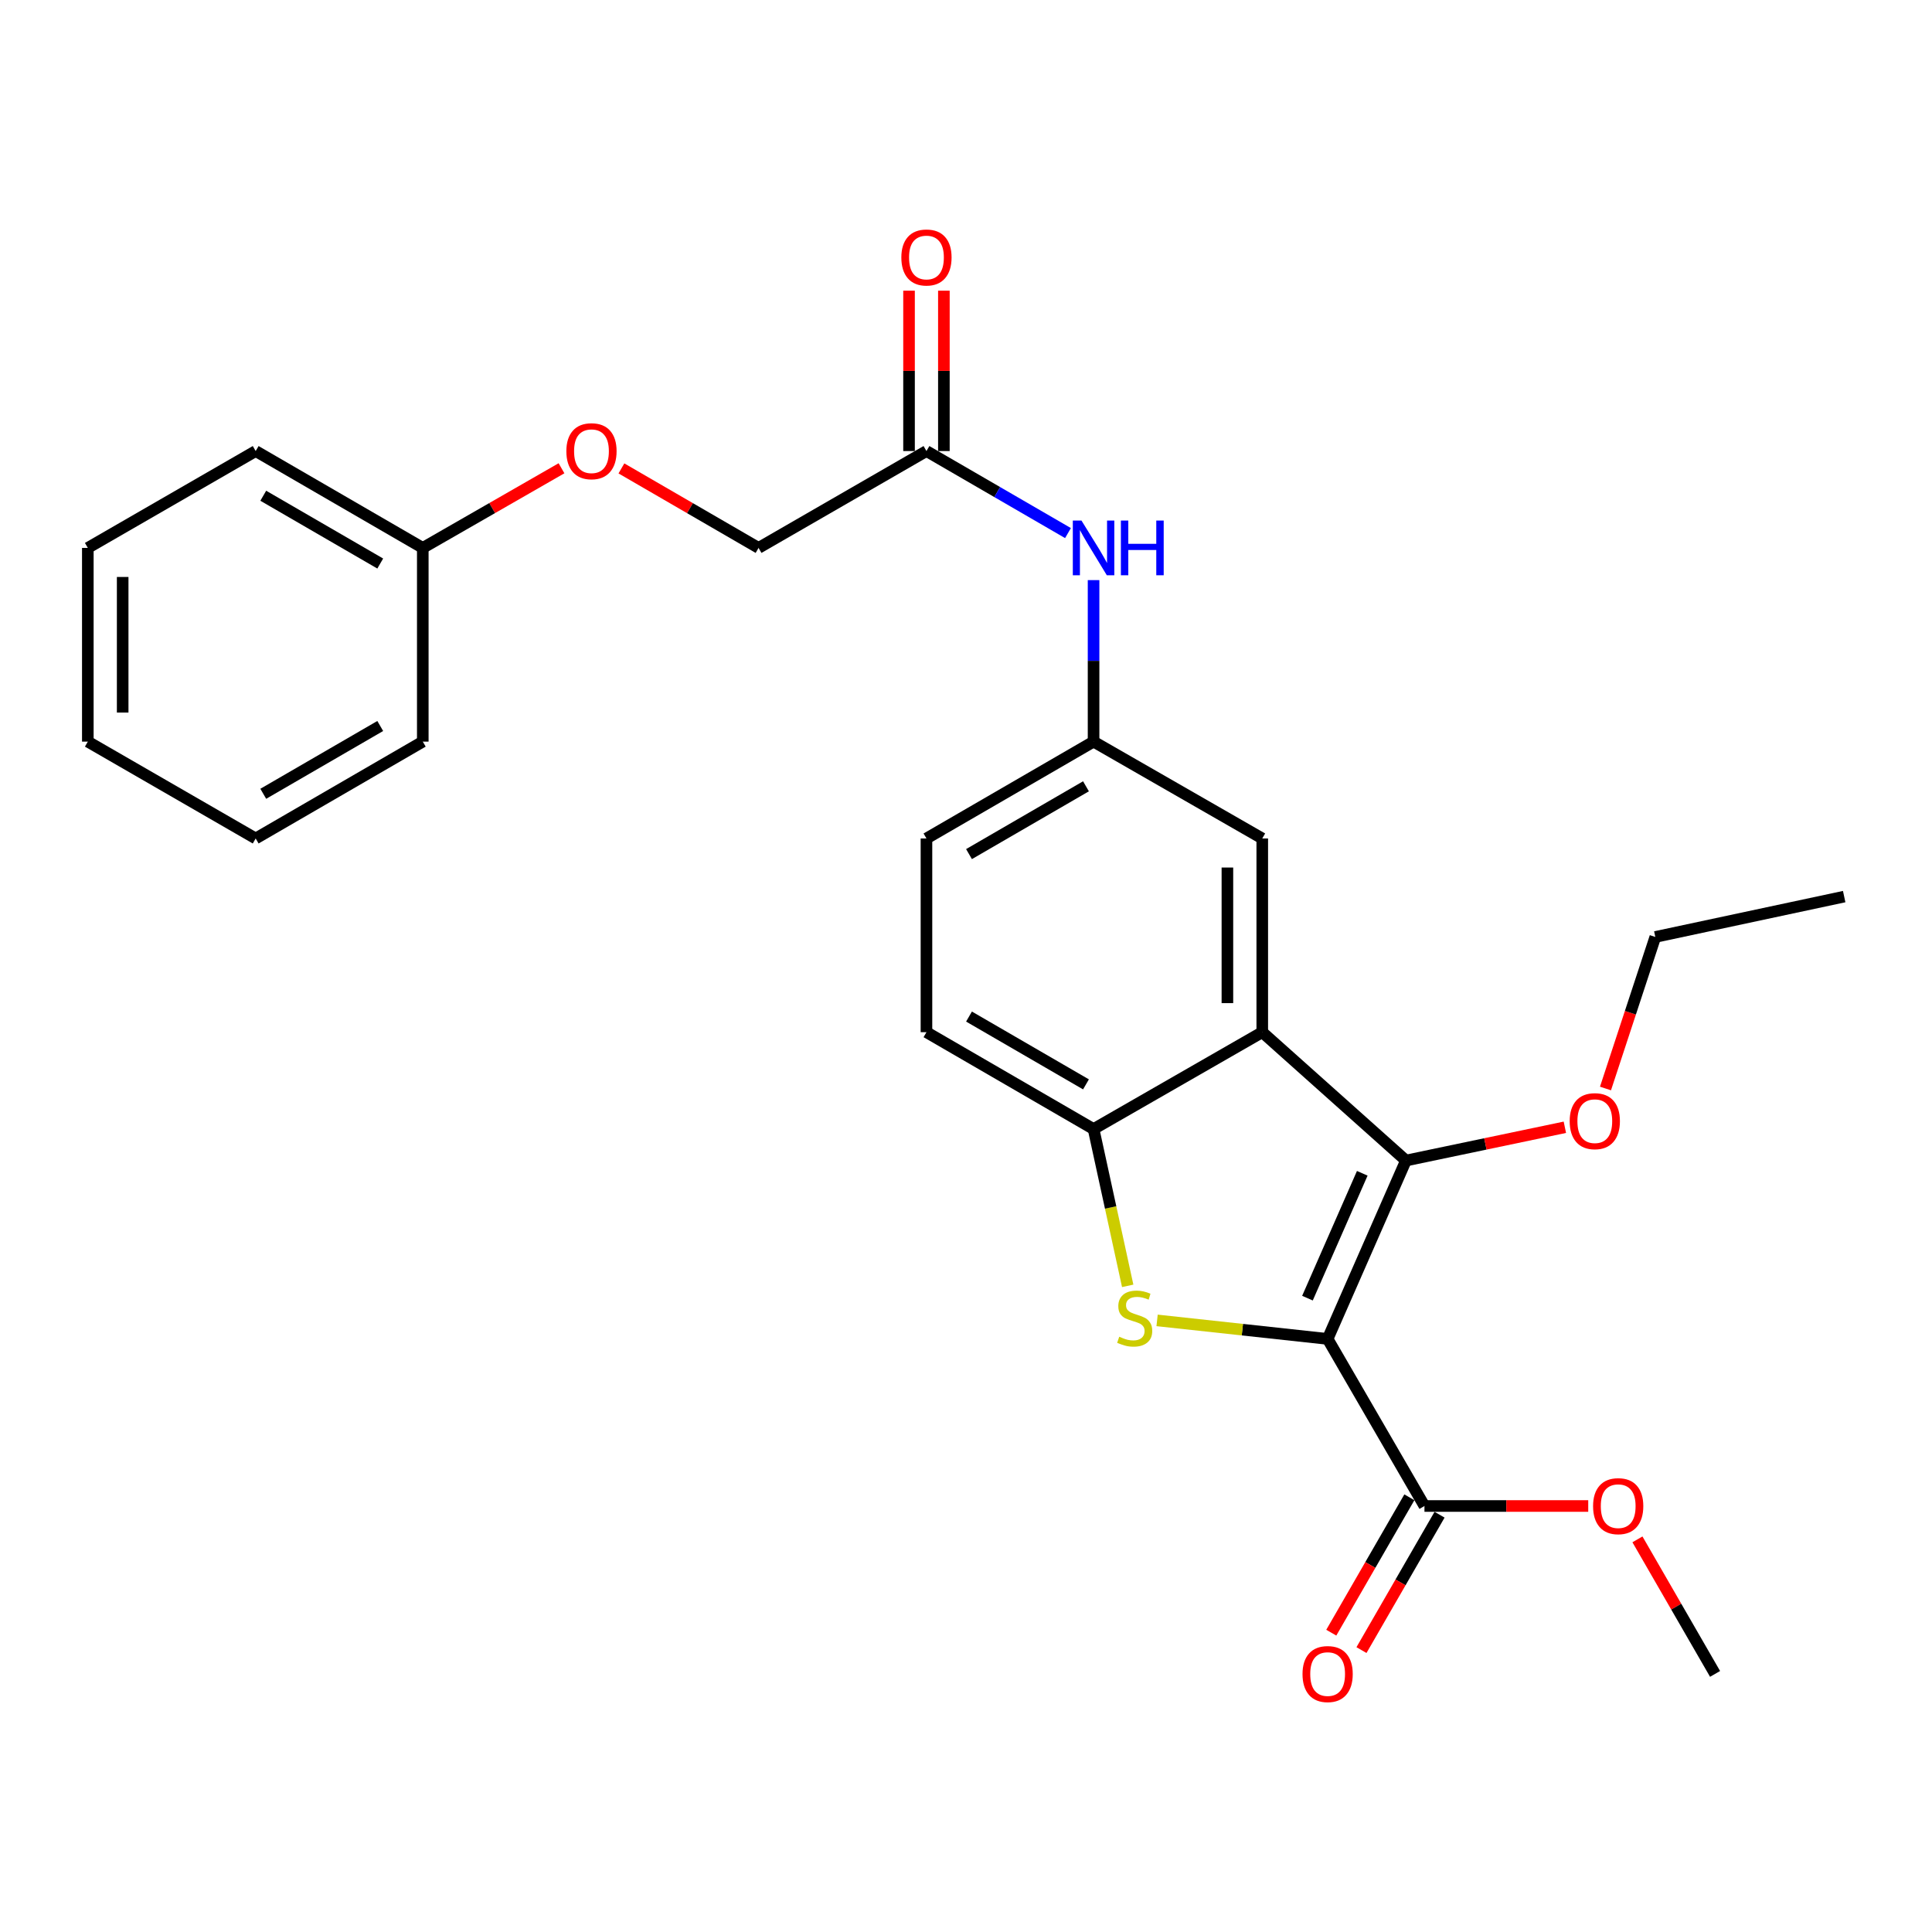<?xml version='1.0' encoding='iso-8859-1'?>
<svg version='1.1' baseProfile='full'
              xmlns='http://www.w3.org/2000/svg'
                      xmlns:rdkit='http://www.rdkit.org/xml'
                      xmlns:xlink='http://www.w3.org/1999/xlink'
                  xml:space='preserve'
width='1000px' height='1000px' viewBox='0 0 1000 1000'>
<!-- END OF HEADER -->
<rect style='opacity:1.0;fill:#FFFFFF;stroke:none' width='1000' height='1000' x='0' y='0'> </rect>
<path class='bond-0' d='M 687.178,693.022 L 643.042,688.229' style='fill:none;fill-rule:evenodd;stroke:#000000;stroke-width:6px;stroke-linecap:butt;stroke-linejoin:miter;stroke-opacity:1' />
<path class='bond-0' d='M 643.042,688.229 L 598.906,683.436' style='fill:none;fill-rule:evenodd;stroke:#CCCC00;stroke-width:6px;stroke-linecap:butt;stroke-linejoin:miter;stroke-opacity:1' />
<path class='bond-1' d='M 687.178,693.022 L 727.709,600.695' style='fill:none;fill-rule:evenodd;stroke:#000000;stroke-width:6px;stroke-linecap:butt;stroke-linejoin:miter;stroke-opacity:1' />
<path class='bond-1' d='M 676.739,671.921 L 705.11,607.293' style='fill:none;fill-rule:evenodd;stroke:#000000;stroke-width:6px;stroke-linecap:butt;stroke-linejoin:miter;stroke-opacity:1' />
<path class='bond-4' d='M 687.178,693.022 L 737.3,779.505' style='fill:none;fill-rule:evenodd;stroke:#000000;stroke-width:6px;stroke-linecap:butt;stroke-linejoin:miter;stroke-opacity:1' />
<path class='bond-3' d='M 583.696,665.556 L 574.862,624.977' style='fill:none;fill-rule:evenodd;stroke:#CCCC00;stroke-width:6px;stroke-linecap:butt;stroke-linejoin:miter;stroke-opacity:1' />
<path class='bond-3' d='M 574.862,624.977 L 566.028,584.399' style='fill:none;fill-rule:evenodd;stroke:#000000;stroke-width:6px;stroke-linecap:butt;stroke-linejoin:miter;stroke-opacity:1' />
<path class='bond-2' d='M 727.709,600.695 L 653.343,534.257' style='fill:none;fill-rule:evenodd;stroke:#000000;stroke-width:6px;stroke-linecap:butt;stroke-linejoin:miter;stroke-opacity:1' />
<path class='bond-12' d='M 727.709,600.695 L 768.839,592.085' style='fill:none;fill-rule:evenodd;stroke:#000000;stroke-width:6px;stroke-linecap:butt;stroke-linejoin:miter;stroke-opacity:1' />
<path class='bond-12' d='M 768.839,592.085 L 809.97,583.474' style='fill:none;fill-rule:evenodd;stroke:#FF0000;stroke-width:6px;stroke-linecap:butt;stroke-linejoin:miter;stroke-opacity:1' />
<path class='bond-5' d='M 653.343,534.257 L 653.343,433.993' style='fill:none;fill-rule:evenodd;stroke:#000000;stroke-width:6px;stroke-linecap:butt;stroke-linejoin:miter;stroke-opacity:1' />
<path class='bond-5' d='M 635.302,519.217 L 635.302,449.033' style='fill:none;fill-rule:evenodd;stroke:#000000;stroke-width:6px;stroke-linecap:butt;stroke-linejoin:miter;stroke-opacity:1' />
<path class='bond-26' d='M 653.343,534.257 L 566.028,584.399' style='fill:none;fill-rule:evenodd;stroke:#000000;stroke-width:6px;stroke-linecap:butt;stroke-linejoin:miter;stroke-opacity:1' />
<path class='bond-10' d='M 566.028,584.399 L 479.534,534.257' style='fill:none;fill-rule:evenodd;stroke:#000000;stroke-width:6px;stroke-linecap:butt;stroke-linejoin:miter;stroke-opacity:1' />
<path class='bond-10' d='M 562.101,561.27 L 501.556,526.171' style='fill:none;fill-rule:evenodd;stroke:#000000;stroke-width:6px;stroke-linecap:butt;stroke-linejoin:miter;stroke-opacity:1' />
<path class='bond-9' d='M 729.486,774.998 L 709.278,810.036' style='fill:none;fill-rule:evenodd;stroke:#000000;stroke-width:6px;stroke-linecap:butt;stroke-linejoin:miter;stroke-opacity:1' />
<path class='bond-9' d='M 709.278,810.036 L 689.07,845.074' style='fill:none;fill-rule:evenodd;stroke:#FF0000;stroke-width:6px;stroke-linecap:butt;stroke-linejoin:miter;stroke-opacity:1' />
<path class='bond-9' d='M 745.114,784.011 L 724.906,819.049' style='fill:none;fill-rule:evenodd;stroke:#000000;stroke-width:6px;stroke-linecap:butt;stroke-linejoin:miter;stroke-opacity:1' />
<path class='bond-9' d='M 724.906,819.049 L 704.697,854.088' style='fill:none;fill-rule:evenodd;stroke:#FF0000;stroke-width:6px;stroke-linecap:butt;stroke-linejoin:miter;stroke-opacity:1' />
<path class='bond-15' d='M 737.3,779.505 L 779.684,779.505' style='fill:none;fill-rule:evenodd;stroke:#000000;stroke-width:6px;stroke-linecap:butt;stroke-linejoin:miter;stroke-opacity:1' />
<path class='bond-15' d='M 779.684,779.505 L 822.067,779.505' style='fill:none;fill-rule:evenodd;stroke:#FF0000;stroke-width:6px;stroke-linecap:butt;stroke-linejoin:miter;stroke-opacity:1' />
<path class='bond-8' d='M 653.343,433.993 L 566.028,383.861' style='fill:none;fill-rule:evenodd;stroke:#000000;stroke-width:6px;stroke-linecap:butt;stroke-linejoin:miter;stroke-opacity:1' />
<path class='bond-6' d='M 479.534,233.465 L 516.161,254.694' style='fill:none;fill-rule:evenodd;stroke:#000000;stroke-width:6px;stroke-linecap:butt;stroke-linejoin:miter;stroke-opacity:1' />
<path class='bond-6' d='M 516.161,254.694 L 552.788,275.923' style='fill:none;fill-rule:evenodd;stroke:#0000FF;stroke-width:6px;stroke-linecap:butt;stroke-linejoin:miter;stroke-opacity:1' />
<path class='bond-11' d='M 488.554,233.465 L 488.554,191.961' style='fill:none;fill-rule:evenodd;stroke:#000000;stroke-width:6px;stroke-linecap:butt;stroke-linejoin:miter;stroke-opacity:1' />
<path class='bond-11' d='M 488.554,191.961 L 488.554,150.458' style='fill:none;fill-rule:evenodd;stroke:#FF0000;stroke-width:6px;stroke-linecap:butt;stroke-linejoin:miter;stroke-opacity:1' />
<path class='bond-11' d='M 470.514,233.465 L 470.514,191.961' style='fill:none;fill-rule:evenodd;stroke:#000000;stroke-width:6px;stroke-linecap:butt;stroke-linejoin:miter;stroke-opacity:1' />
<path class='bond-11' d='M 470.514,191.961 L 470.514,150.458' style='fill:none;fill-rule:evenodd;stroke:#FF0000;stroke-width:6px;stroke-linecap:butt;stroke-linejoin:miter;stroke-opacity:1' />
<path class='bond-14' d='M 479.534,233.465 L 392.63,283.597' style='fill:none;fill-rule:evenodd;stroke:#000000;stroke-width:6px;stroke-linecap:butt;stroke-linejoin:miter;stroke-opacity:1' />
<path class='bond-7' d='M 566.028,300.264 L 566.028,342.062' style='fill:none;fill-rule:evenodd;stroke:#0000FF;stroke-width:6px;stroke-linecap:butt;stroke-linejoin:miter;stroke-opacity:1' />
<path class='bond-7' d='M 566.028,342.062 L 566.028,383.861' style='fill:none;fill-rule:evenodd;stroke:#000000;stroke-width:6px;stroke-linecap:butt;stroke-linejoin:miter;stroke-opacity:1' />
<path class='bond-27' d='M 566.028,383.861 L 479.534,433.993' style='fill:none;fill-rule:evenodd;stroke:#000000;stroke-width:6px;stroke-linecap:butt;stroke-linejoin:miter;stroke-opacity:1' />
<path class='bond-27' d='M 562.1,406.989 L 501.555,442.081' style='fill:none;fill-rule:evenodd;stroke:#000000;stroke-width:6px;stroke-linecap:butt;stroke-linejoin:miter;stroke-opacity:1' />
<path class='bond-16' d='M 479.534,534.257 L 479.534,433.993' style='fill:none;fill-rule:evenodd;stroke:#000000;stroke-width:6px;stroke-linecap:butt;stroke-linejoin:miter;stroke-opacity:1' />
<path class='bond-18' d='M 830.999,563.403 L 843.893,524.185' style='fill:none;fill-rule:evenodd;stroke:#FF0000;stroke-width:6px;stroke-linecap:butt;stroke-linejoin:miter;stroke-opacity:1' />
<path class='bond-18' d='M 843.893,524.185 L 856.787,484.967' style='fill:none;fill-rule:evenodd;stroke:#000000;stroke-width:6px;stroke-linecap:butt;stroke-linejoin:miter;stroke-opacity:1' />
<path class='bond-13' d='M 321.646,242.449 L 357.138,263.023' style='fill:none;fill-rule:evenodd;stroke:#FF0000;stroke-width:6px;stroke-linecap:butt;stroke-linejoin:miter;stroke-opacity:1' />
<path class='bond-13' d='M 357.138,263.023 L 392.63,283.597' style='fill:none;fill-rule:evenodd;stroke:#000000;stroke-width:6px;stroke-linecap:butt;stroke-linejoin:miter;stroke-opacity:1' />
<path class='bond-17' d='M 290.63,242.374 L 254.731,262.986' style='fill:none;fill-rule:evenodd;stroke:#FF0000;stroke-width:6px;stroke-linecap:butt;stroke-linejoin:miter;stroke-opacity:1' />
<path class='bond-17' d='M 254.731,262.986 L 218.832,283.597' style='fill:none;fill-rule:evenodd;stroke:#000000;stroke-width:6px;stroke-linecap:butt;stroke-linejoin:miter;stroke-opacity:1' />
<path class='bond-19' d='M 847.538,796.773 L 867.627,831.591' style='fill:none;fill-rule:evenodd;stroke:#FF0000;stroke-width:6px;stroke-linecap:butt;stroke-linejoin:miter;stroke-opacity:1' />
<path class='bond-19' d='M 867.627,831.591 L 887.716,866.409' style='fill:none;fill-rule:evenodd;stroke:#000000;stroke-width:6px;stroke-linecap:butt;stroke-linejoin:miter;stroke-opacity:1' />
<path class='bond-20' d='M 218.832,283.597 L 132.339,233.465' style='fill:none;fill-rule:evenodd;stroke:#000000;stroke-width:6px;stroke-linecap:butt;stroke-linejoin:miter;stroke-opacity:1' />
<path class='bond-20' d='M 196.811,291.685 L 136.266,256.593' style='fill:none;fill-rule:evenodd;stroke:#000000;stroke-width:6px;stroke-linecap:butt;stroke-linejoin:miter;stroke-opacity:1' />
<path class='bond-21' d='M 218.832,283.597 L 218.832,383.861' style='fill:none;fill-rule:evenodd;stroke:#000000;stroke-width:6px;stroke-linecap:butt;stroke-linejoin:miter;stroke-opacity:1' />
<path class='bond-22' d='M 856.787,484.967 L 954.545,464.08' style='fill:none;fill-rule:evenodd;stroke:#000000;stroke-width:6px;stroke-linecap:butt;stroke-linejoin:miter;stroke-opacity:1' />
<path class='bond-23' d='M 132.339,233.465 L 45.455,283.597' style='fill:none;fill-rule:evenodd;stroke:#000000;stroke-width:6px;stroke-linecap:butt;stroke-linejoin:miter;stroke-opacity:1' />
<path class='bond-24' d='M 218.832,383.861 L 132.339,433.993' style='fill:none;fill-rule:evenodd;stroke:#000000;stroke-width:6px;stroke-linecap:butt;stroke-linejoin:miter;stroke-opacity:1' />
<path class='bond-24' d='M 196.811,375.773 L 136.266,410.865' style='fill:none;fill-rule:evenodd;stroke:#000000;stroke-width:6px;stroke-linecap:butt;stroke-linejoin:miter;stroke-opacity:1' />
<path class='bond-28' d='M 45.455,283.597 L 45.455,383.861' style='fill:none;fill-rule:evenodd;stroke:#000000;stroke-width:6px;stroke-linecap:butt;stroke-linejoin:miter;stroke-opacity:1' />
<path class='bond-28' d='M 63.495,298.637 L 63.495,368.821' style='fill:none;fill-rule:evenodd;stroke:#000000;stroke-width:6px;stroke-linecap:butt;stroke-linejoin:miter;stroke-opacity:1' />
<path class='bond-25' d='M 132.339,433.993 L 45.455,383.861' style='fill:none;fill-rule:evenodd;stroke:#000000;stroke-width:6px;stroke-linecap:butt;stroke-linejoin:miter;stroke-opacity:1' />
<path  class='atom-1' d='M 579.315 691.897
Q 579.635 692.017, 580.955 692.577
Q 582.275 693.137, 583.715 693.497
Q 585.195 693.817, 586.635 693.817
Q 589.315 693.817, 590.875 692.537
Q 592.435 691.217, 592.435 688.937
Q 592.435 687.377, 591.635 686.417
Q 590.875 685.457, 589.675 684.937
Q 588.475 684.417, 586.475 683.817
Q 583.955 683.057, 582.435 682.337
Q 580.955 681.617, 579.875 680.097
Q 578.835 678.577, 578.835 676.017
Q 578.835 672.457, 581.235 670.257
Q 583.675 668.057, 588.475 668.057
Q 591.755 668.057, 595.475 669.617
L 594.555 672.697
Q 591.155 671.297, 588.595 671.297
Q 585.835 671.297, 584.315 672.457
Q 582.795 673.577, 582.835 675.537
Q 582.835 677.057, 583.595 677.977
Q 584.395 678.897, 585.515 679.417
Q 586.675 679.937, 588.595 680.537
Q 591.155 681.337, 592.675 682.137
Q 594.195 682.937, 595.275 684.577
Q 596.395 686.177, 596.395 688.937
Q 596.395 692.857, 593.755 694.977
Q 591.155 697.057, 586.795 697.057
Q 584.275 697.057, 582.355 696.497
Q 580.475 695.977, 578.235 695.057
L 579.315 691.897
' fill='#CCCC00'/>
<path  class='atom-8' d='M 559.768 269.437
L 569.048 284.437
Q 569.968 285.917, 571.448 288.597
Q 572.928 291.277, 573.008 291.437
L 573.008 269.437
L 576.768 269.437
L 576.768 297.757
L 572.888 297.757
L 562.928 281.357
Q 561.768 279.437, 560.528 277.237
Q 559.328 275.037, 558.968 274.357
L 558.968 297.757
L 555.288 297.757
L 555.288 269.437
L 559.768 269.437
' fill='#0000FF'/>
<path  class='atom-8' d='M 580.168 269.437
L 584.008 269.437
L 584.008 281.477
L 598.488 281.477
L 598.488 269.437
L 602.328 269.437
L 602.328 297.757
L 598.488 297.757
L 598.488 284.677
L 584.008 284.677
L 584.008 297.757
L 580.168 297.757
L 580.168 269.437
' fill='#0000FF'/>
<path  class='atom-10' d='M 674.178 866.489
Q 674.178 859.689, 677.538 855.889
Q 680.898 852.089, 687.178 852.089
Q 693.458 852.089, 696.818 855.889
Q 700.178 859.689, 700.178 866.489
Q 700.178 873.369, 696.778 877.289
Q 693.378 881.169, 687.178 881.169
Q 680.938 881.169, 677.538 877.289
Q 674.178 873.409, 674.178 866.489
M 687.178 877.969
Q 691.498 877.969, 693.818 875.089
Q 696.178 872.169, 696.178 866.489
Q 696.178 860.929, 693.818 858.129
Q 691.498 855.289, 687.178 855.289
Q 682.858 855.289, 680.498 858.089
Q 678.178 860.889, 678.178 866.489
Q 678.178 872.209, 680.498 875.089
Q 682.858 877.969, 687.178 877.969
' fill='#FF0000'/>
<path  class='atom-12' d='M 466.534 133.271
Q 466.534 126.471, 469.894 122.671
Q 473.254 118.871, 479.534 118.871
Q 485.814 118.871, 489.174 122.671
Q 492.534 126.471, 492.534 133.271
Q 492.534 140.151, 489.134 144.071
Q 485.734 147.951, 479.534 147.951
Q 473.294 147.951, 469.894 144.071
Q 466.534 140.191, 466.534 133.271
M 479.534 144.751
Q 483.854 144.751, 486.174 141.871
Q 488.534 138.951, 488.534 133.271
Q 488.534 127.711, 486.174 124.911
Q 483.854 122.071, 479.534 122.071
Q 475.214 122.071, 472.854 124.871
Q 470.534 127.671, 470.534 133.271
Q 470.534 138.991, 472.854 141.871
Q 475.214 144.751, 479.534 144.751
' fill='#FF0000'/>
<path  class='atom-13' d='M 812.467 580.31
Q 812.467 573.51, 815.827 569.71
Q 819.187 565.91, 825.467 565.91
Q 831.747 565.91, 835.107 569.71
Q 838.467 573.51, 838.467 580.31
Q 838.467 587.19, 835.067 591.11
Q 831.667 594.99, 825.467 594.99
Q 819.227 594.99, 815.827 591.11
Q 812.467 587.23, 812.467 580.31
M 825.467 591.79
Q 829.787 591.79, 832.107 588.91
Q 834.467 585.99, 834.467 580.31
Q 834.467 574.75, 832.107 571.95
Q 829.787 569.11, 825.467 569.11
Q 821.147 569.11, 818.787 571.91
Q 816.467 574.71, 816.467 580.31
Q 816.467 586.03, 818.787 588.91
Q 821.147 591.79, 825.467 591.79
' fill='#FF0000'/>
<path  class='atom-14' d='M 293.147 233.545
Q 293.147 226.745, 296.507 222.945
Q 299.867 219.145, 306.147 219.145
Q 312.427 219.145, 315.787 222.945
Q 319.147 226.745, 319.147 233.545
Q 319.147 240.425, 315.747 244.345
Q 312.347 248.225, 306.147 248.225
Q 299.907 248.225, 296.507 244.345
Q 293.147 240.465, 293.147 233.545
M 306.147 245.025
Q 310.467 245.025, 312.787 242.145
Q 315.147 239.225, 315.147 233.545
Q 315.147 227.985, 312.787 225.185
Q 310.467 222.345, 306.147 222.345
Q 301.827 222.345, 299.467 225.145
Q 297.147 227.945, 297.147 233.545
Q 297.147 239.265, 299.467 242.145
Q 301.827 245.025, 306.147 245.025
' fill='#FF0000'/>
<path  class='atom-16' d='M 824.574 779.585
Q 824.574 772.785, 827.934 768.985
Q 831.294 765.185, 837.574 765.185
Q 843.854 765.185, 847.214 768.985
Q 850.574 772.785, 850.574 779.585
Q 850.574 786.465, 847.174 790.385
Q 843.774 794.265, 837.574 794.265
Q 831.334 794.265, 827.934 790.385
Q 824.574 786.505, 824.574 779.585
M 837.574 791.065
Q 841.894 791.065, 844.214 788.185
Q 846.574 785.265, 846.574 779.585
Q 846.574 774.025, 844.214 771.225
Q 841.894 768.385, 837.574 768.385
Q 833.254 768.385, 830.894 771.185
Q 828.574 773.985, 828.574 779.585
Q 828.574 785.305, 830.894 788.185
Q 833.254 791.065, 837.574 791.065
' fill='#FF0000'/>
</svg>
